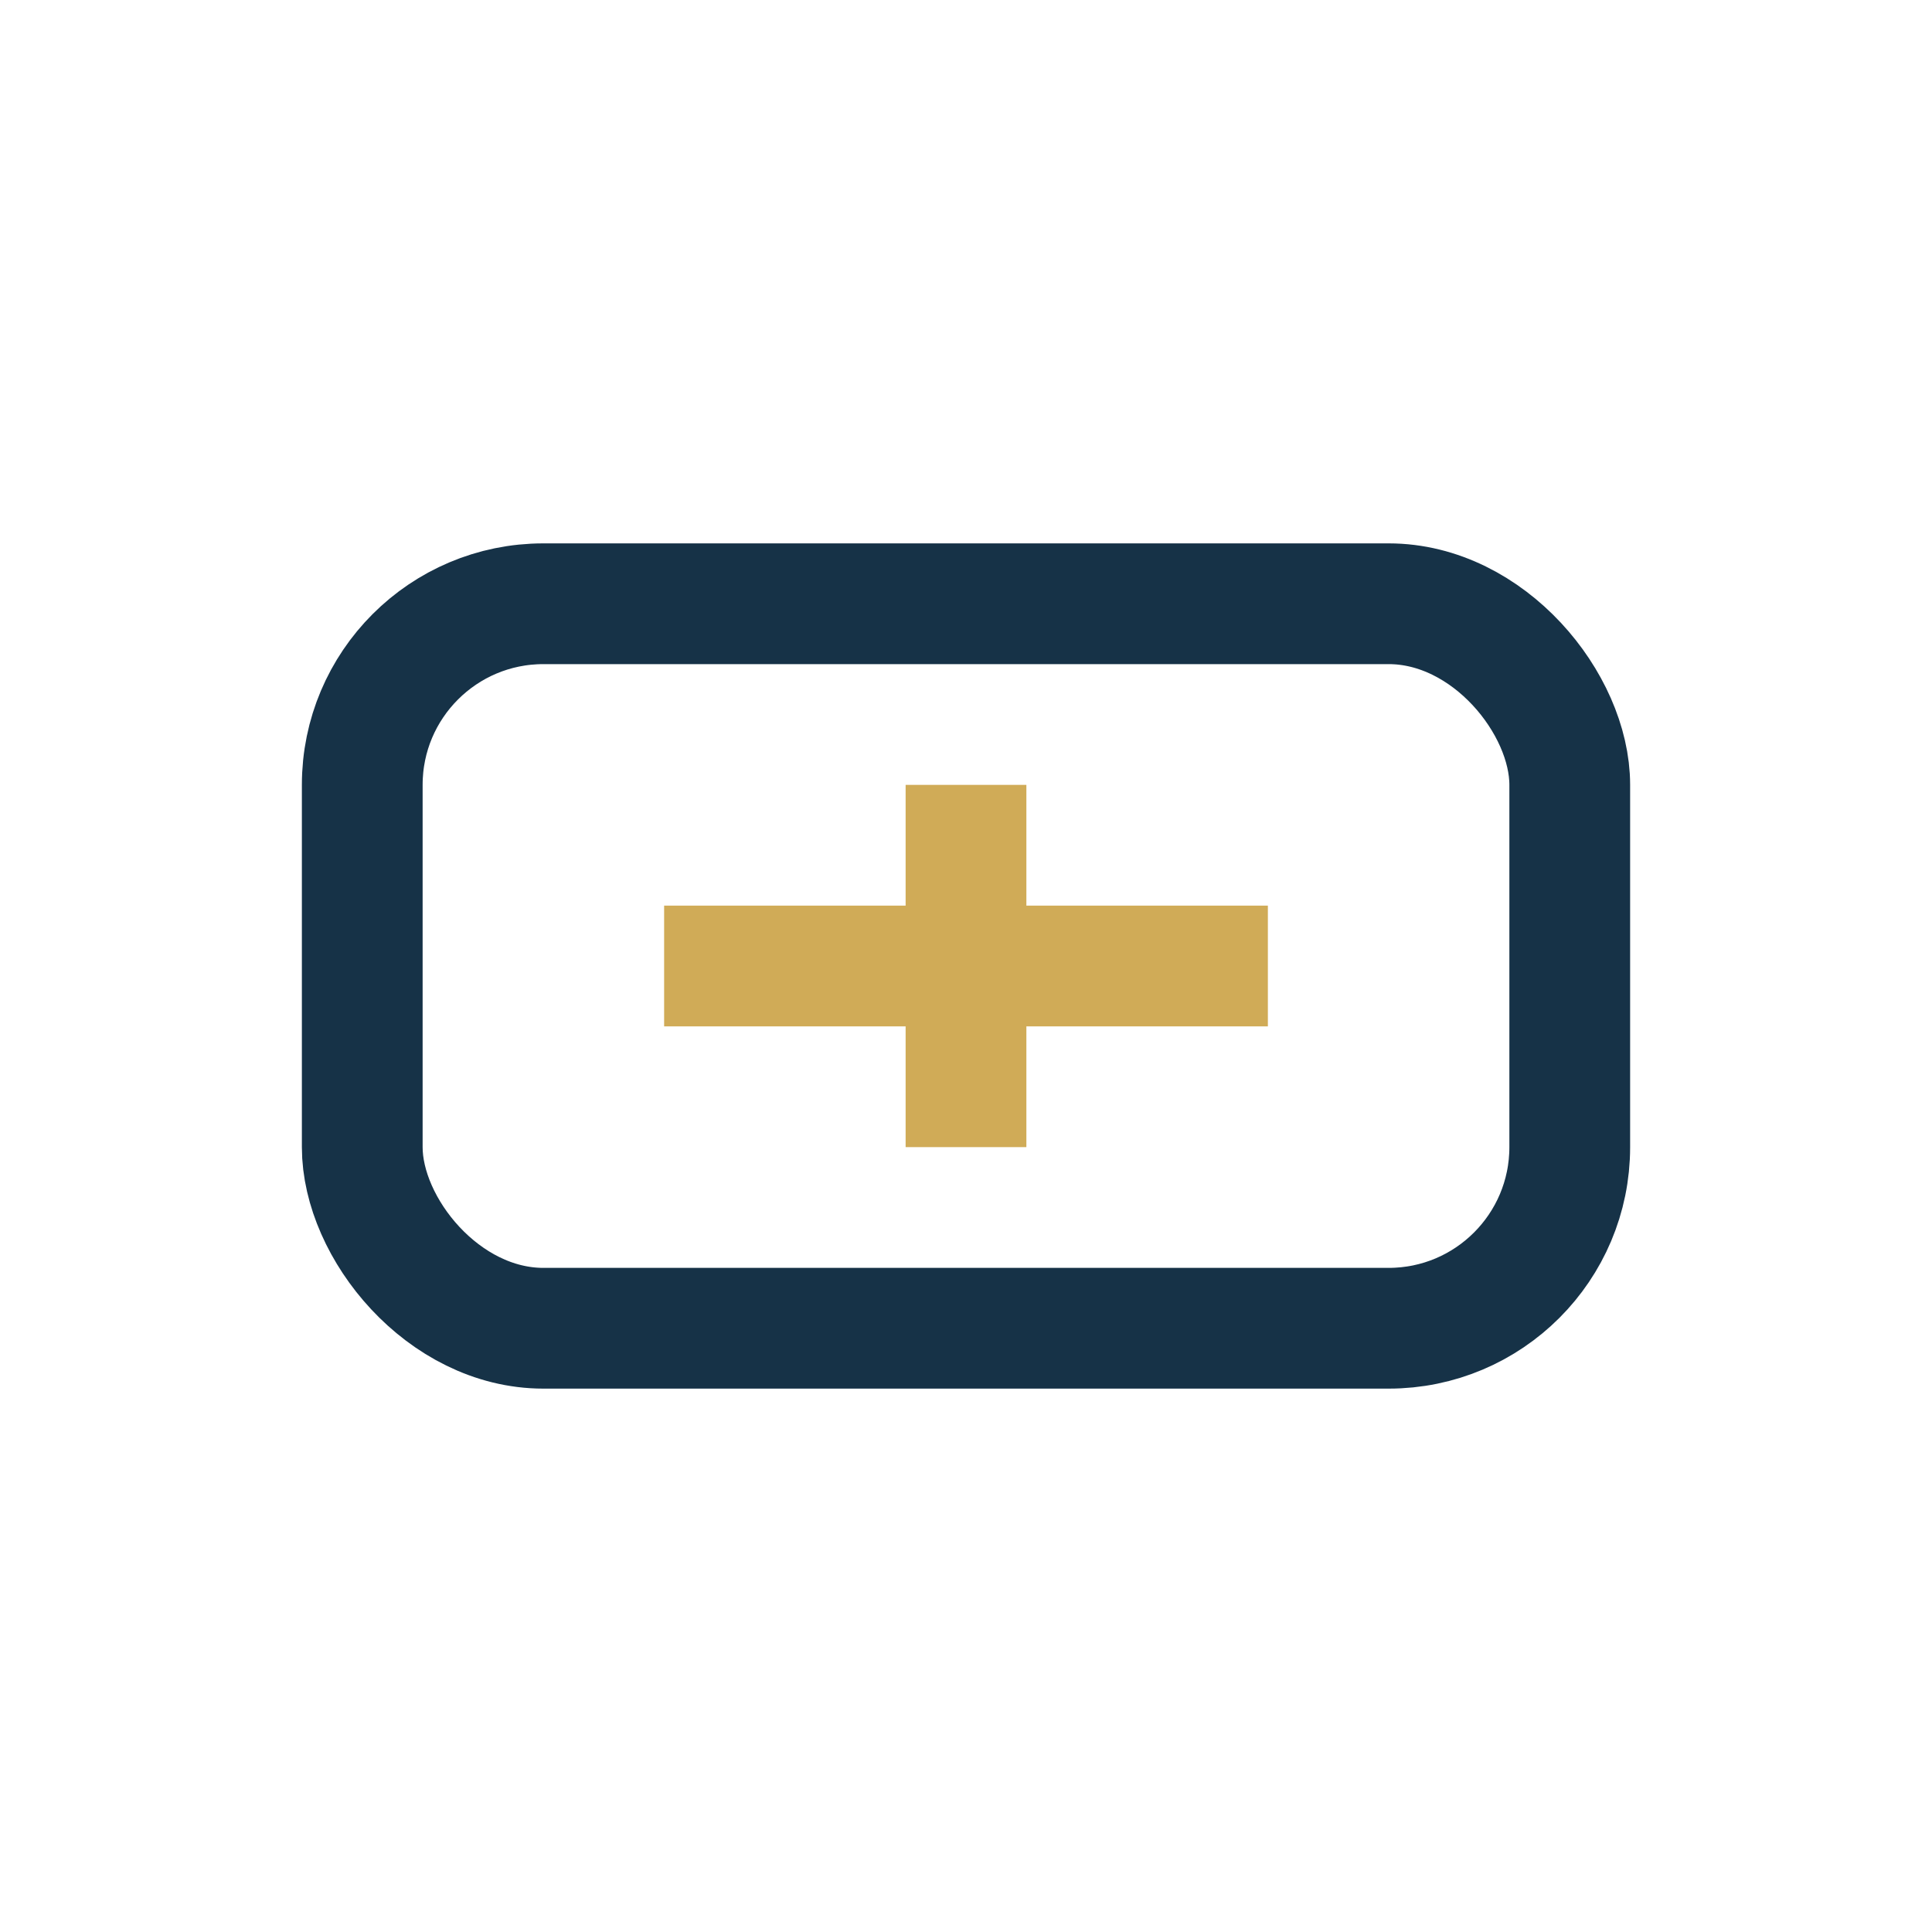 <?xml version="1.0" encoding="UTF-8"?>
<svg xmlns="http://www.w3.org/2000/svg" width="32" height="32" viewBox="0 0 32 32"><rect x="6" y="10" width="20" height="12" rx="3" fill="none" stroke="#163247" stroke-width="2"/><path d="M11 16h10M16 13v6" stroke="#D0AB57" stroke-width="2"/></svg>